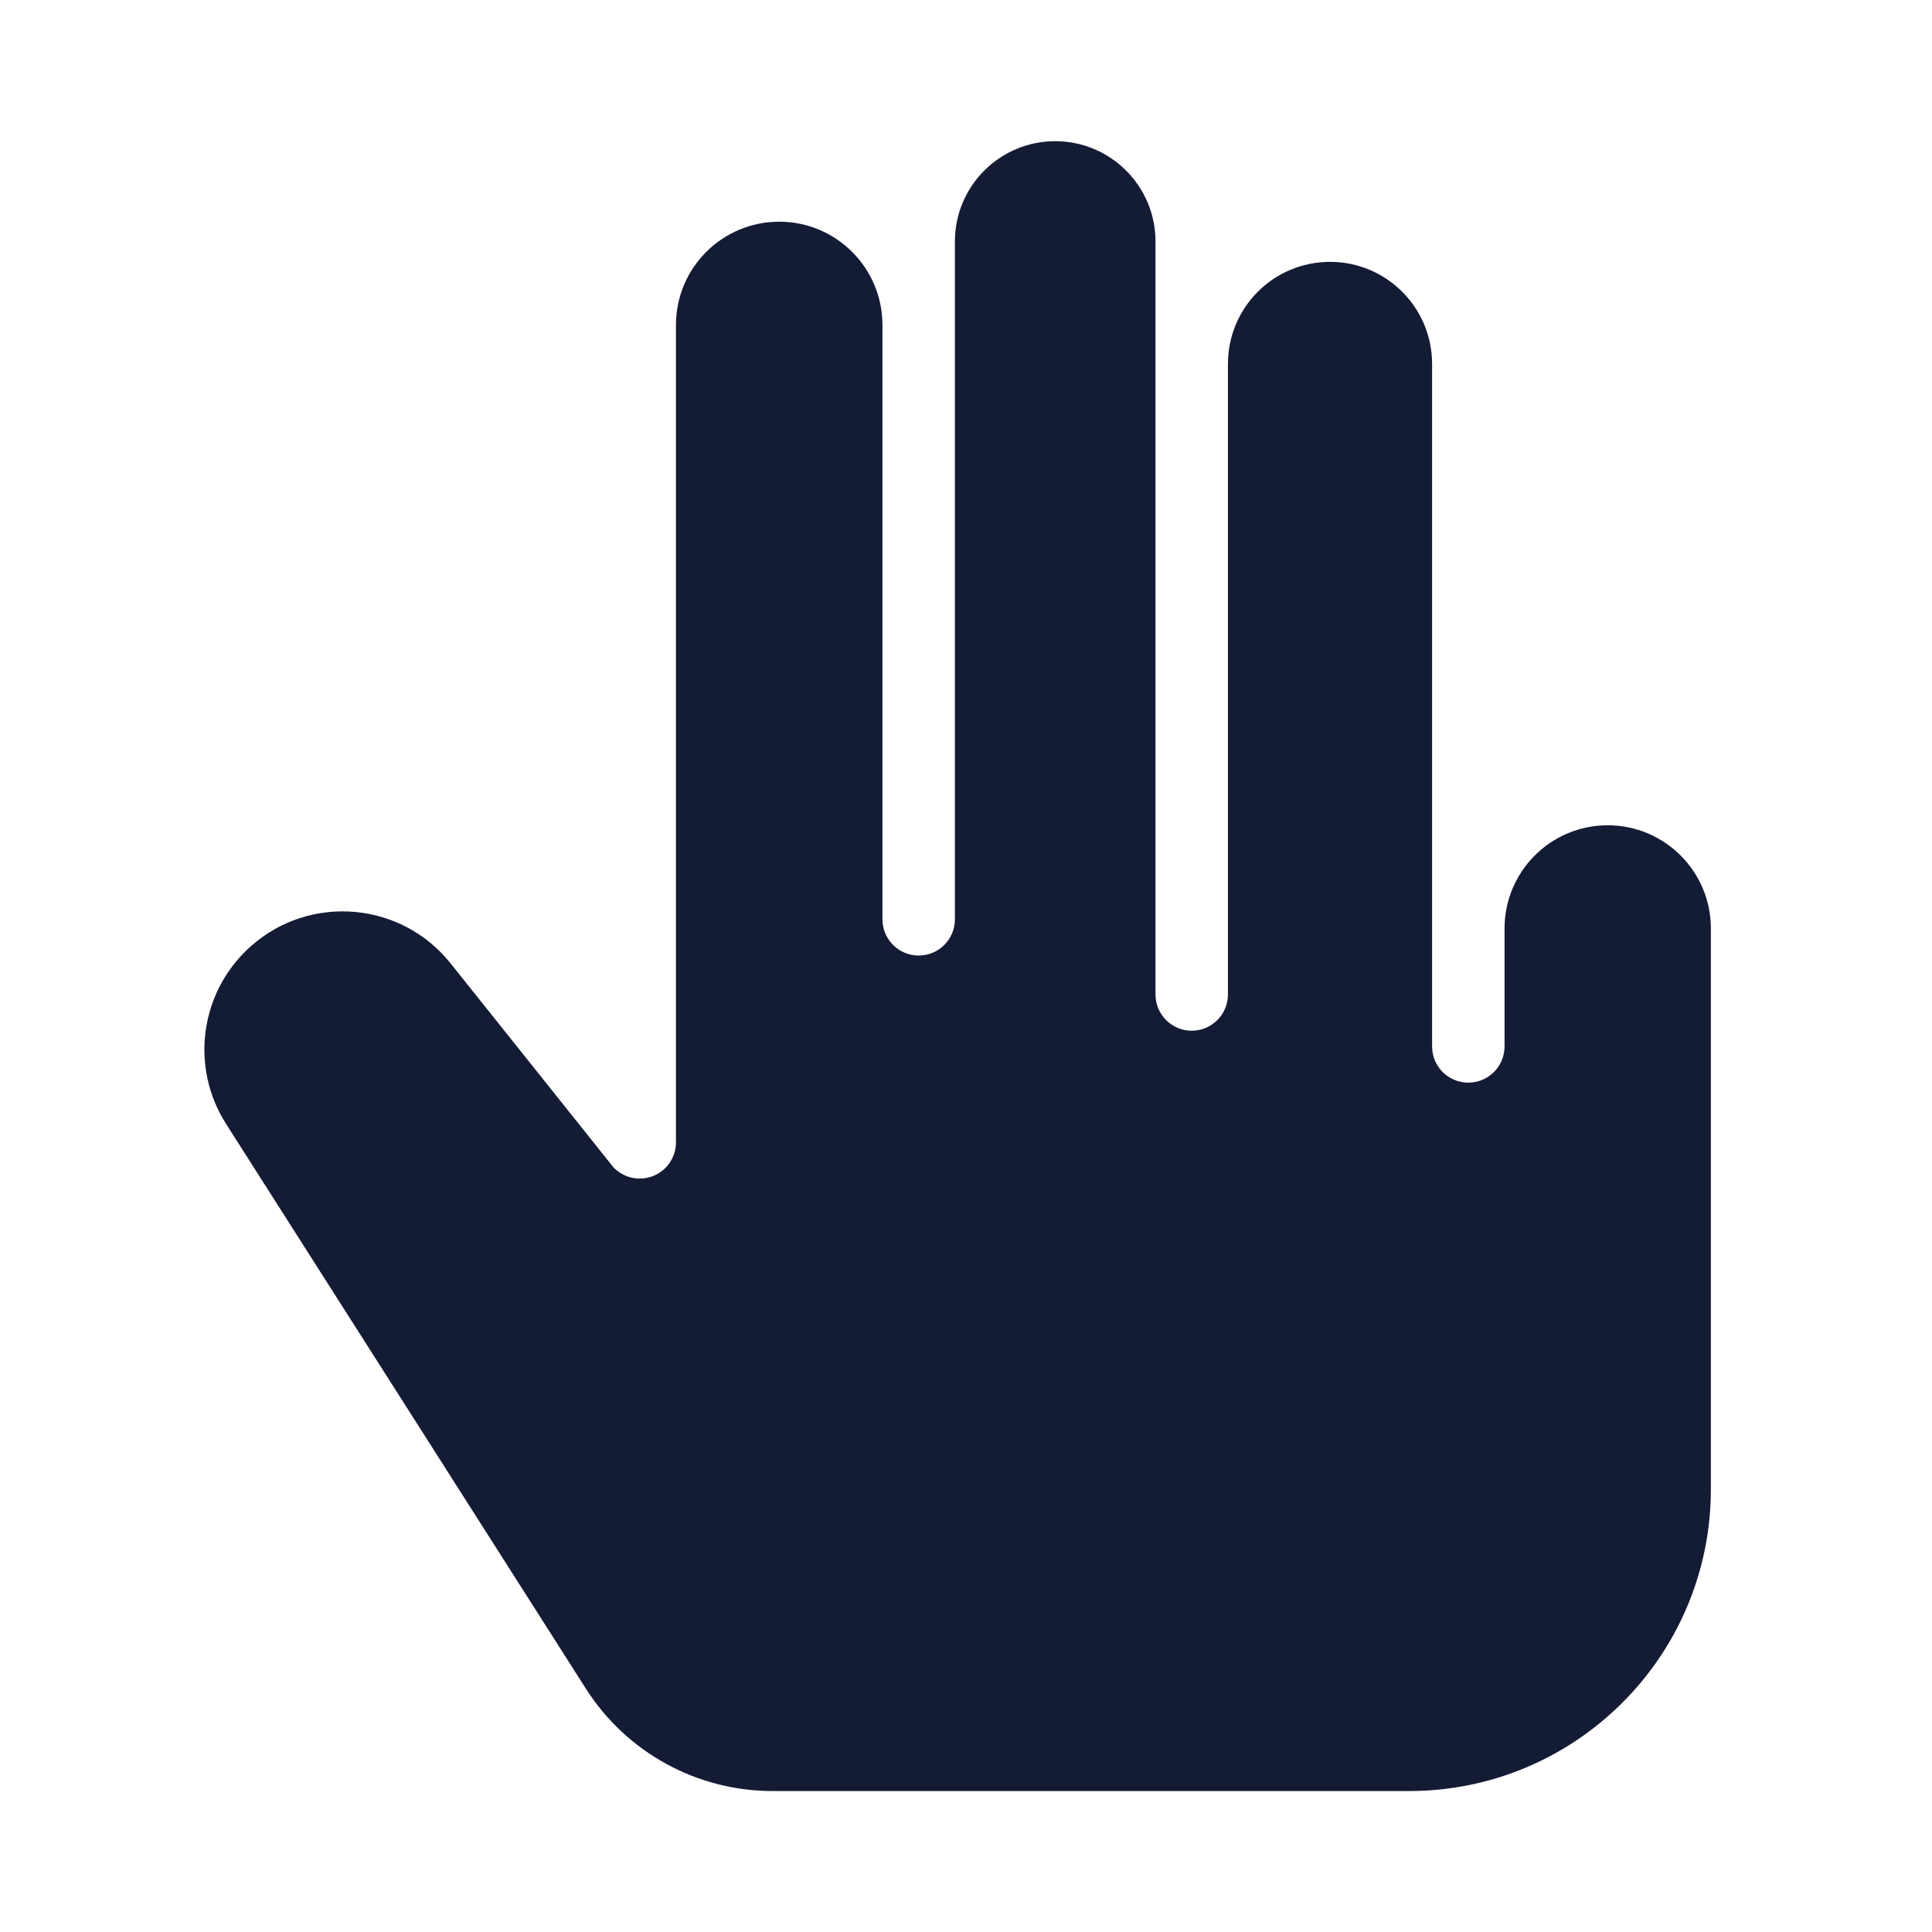 <svg width="24" height="24" viewBox="0 0 24 24" fill="none" xmlns="http://www.w3.org/2000/svg">
<path d="M8.397 14.191V4.037C8.397 3.329 8.971 2.754 9.68 2.754C10.388 2.754 10.962 3.329 10.962 4.037V11.42C10.962 11.669 11.164 11.87 11.412 11.87C11.661 11.87 11.862 11.669 11.862 11.42V3C11.862 2.312 12.42 1.754 13.108 1.754C13.796 1.754 14.354 2.312 14.354 3V12.354C14.354 12.602 14.555 12.804 14.804 12.804C15.052 12.804 15.254 12.602 15.254 12.354V4.521C15.254 3.82 15.821 3.253 16.522 3.253C17.222 3.253 17.79 3.82 17.79 4.521V12.999C17.79 13.248 17.991 13.449 18.24 13.449C18.488 13.449 18.69 13.248 18.69 12.999V11.534C18.69 10.826 19.264 10.252 19.971 10.252C20.679 10.252 21.253 10.826 21.253 11.534V18.499C21.253 20.57 19.574 22.249 17.503 22.249H9.597C8.659 22.249 7.785 21.771 7.28 20.98L2.808 13.961C2.352 13.245 2.487 12.304 3.127 11.745C3.863 11.102 4.987 11.203 5.597 11.967L7.619 14.499C7.745 14.633 7.941 14.677 8.113 14.609C8.284 14.541 8.397 14.376 8.397 14.191Z" fill="#141B34"/>
</svg>
